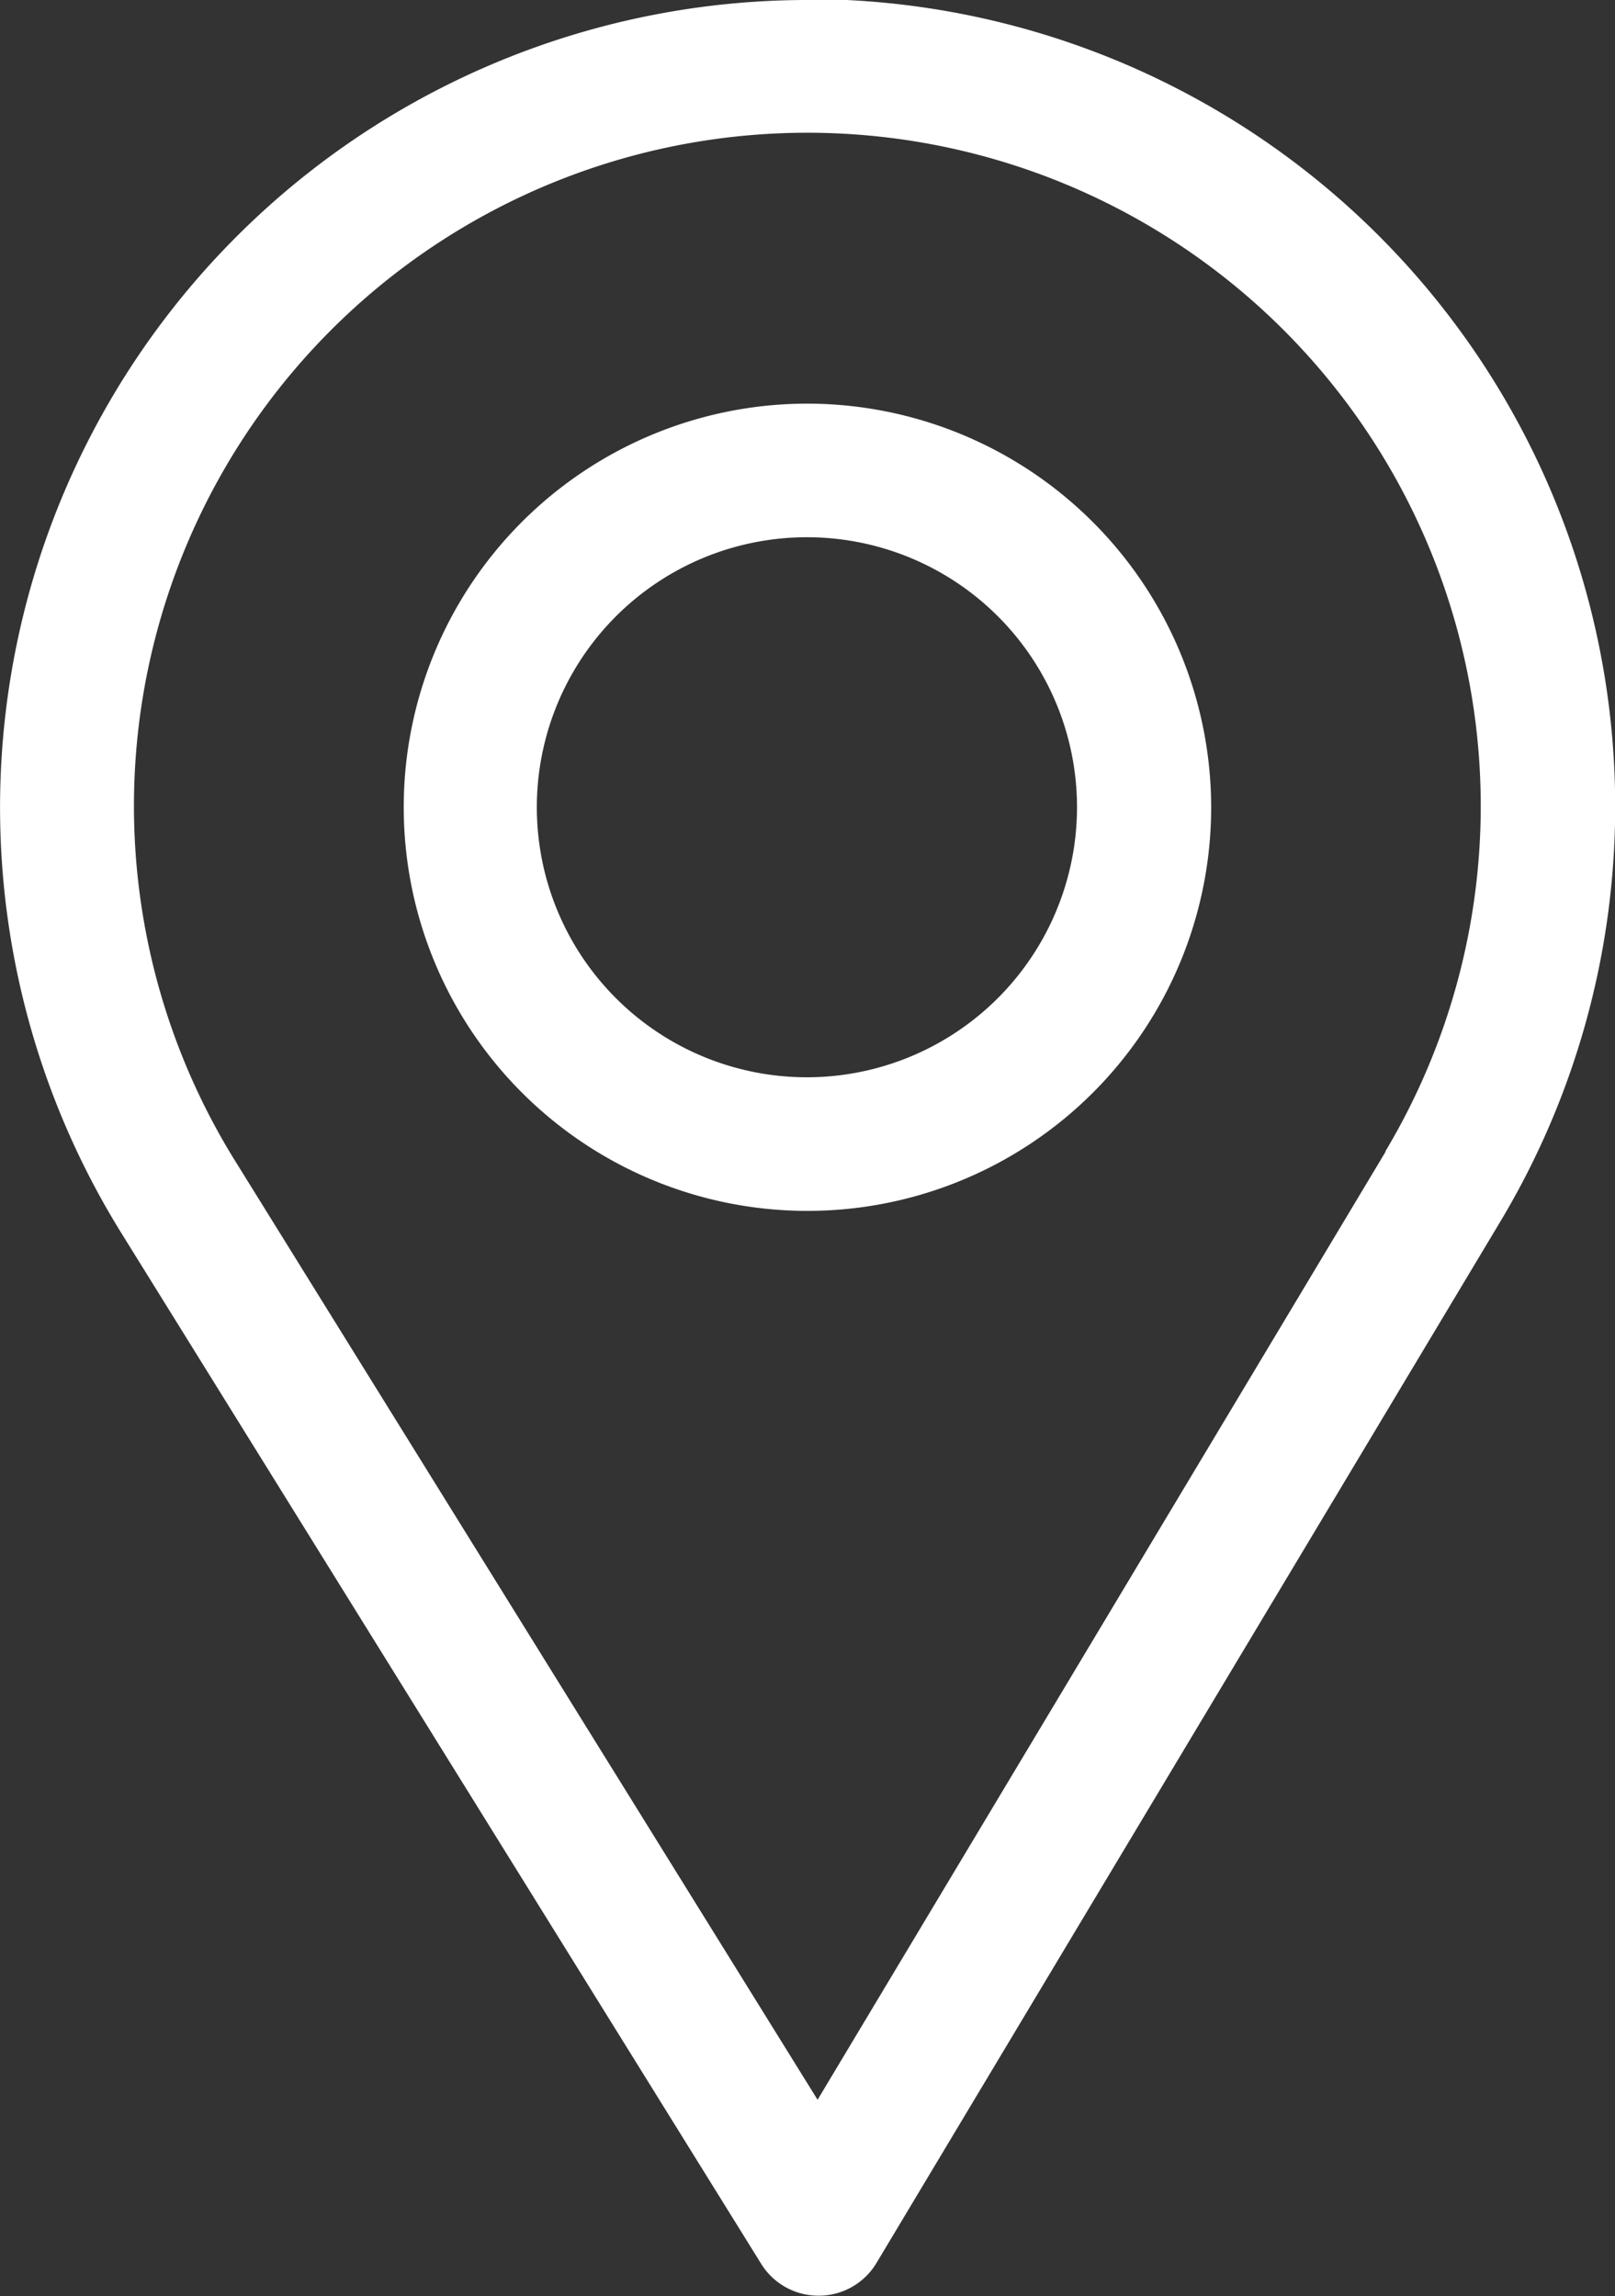 <svg xmlns="http://www.w3.org/2000/svg" width="15.469" height="22" viewBox="0 0 15.469 22"><rect x="0" y="0" width="15.469" height="22" fill="#333333" stroke="none"/><g transform="translate(-824 -348)"><path d="M831.734,348a7.736,7.736,0,0,0-6.58,11.8l6.14,9.894a.645.645,0,0,0,.548.3h.005a.644.644,0,0,0,.548-.313l5.983-9.99a7.736,7.736,0,0,0-6.643-11.7Zm5.537,11.035-5.44,9.082-5.582-9a6.45,6.45,0,1,1,11.021-.087Zm0,0" fill="#fff"/><path d="M895.367,415.5a3.867,3.867,0,1,0,3.867,3.867,3.872,3.872,0,0,0-3.867-3.867Zm0,6.454a2.587,2.587,0,1,1,2.582-2.587,2.589,2.589,0,0,1-2.582,2.587Zm0,0" transform="translate(-63.633 -63.633)" fill="#fff"/></g></svg>